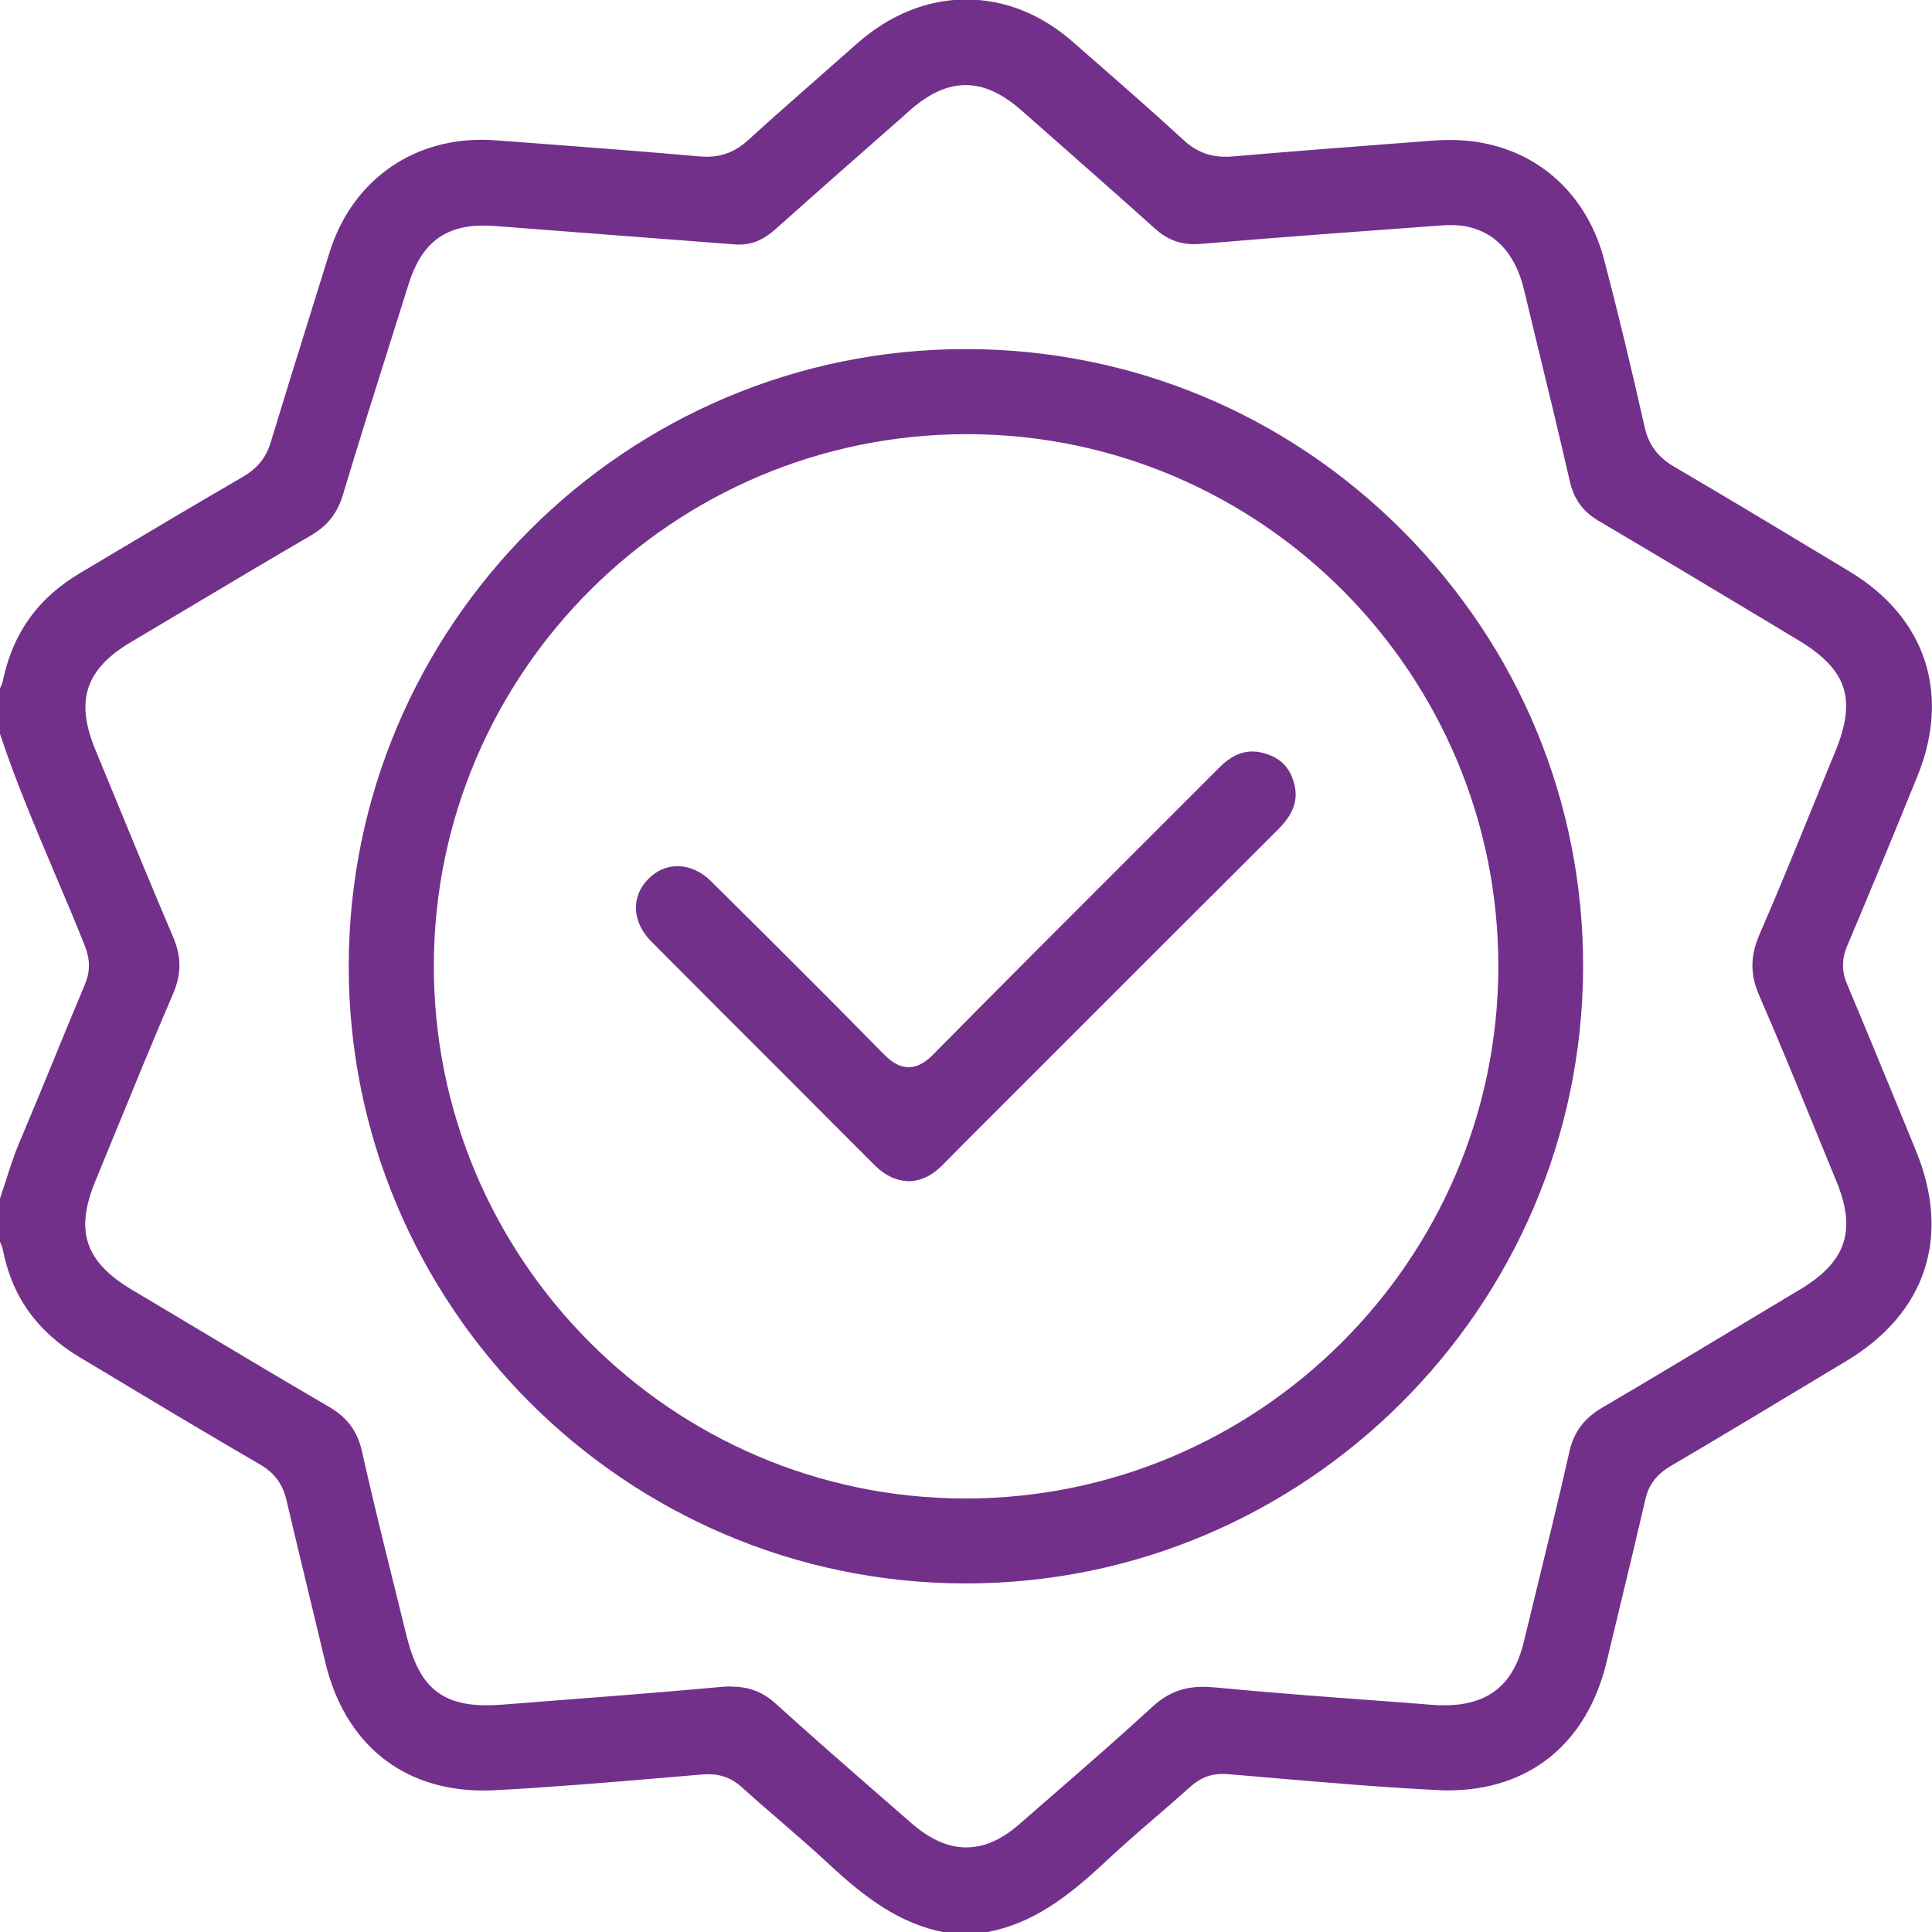 <svg viewBox="0 0 116.23 116.25" xmlns="http://www.w3.org/2000/svg" data-name="Layer 2" id="Layer_2">
  <defs>
    <style>
      .cls-1 {
        fill: #73308a;
        stroke-width: 0px;
      }
    </style>
  </defs>
  <g data-name="Layer 1" id="Layer_1-2">
    <g>
      <path d="M56.82,116.25c-2.67-.51-4.73-2.03-7-4.15-.95-.88-1.94-1.74-2.9-2.57-.77-.66-1.54-1.33-2.29-2.01-.59-.53-1.22-.78-2-.78-.11,0-.22,0-.34.01l-2.36.2c-3.32.28-6.75.57-10.13.75-.24.01-.48.02-.71.02-4.87,0-8.34-2.81-9.52-7.71l-.74-3.09c-.53-2.21-1.07-4.42-1.59-6.64-.23-1-.72-1.66-1.57-2.16-3.2-1.86-6.44-3.8-9.56-5.68l-1.31-.78c-2.56-1.54-4.08-3.65-4.63-6.48-.04-.19-.11-.35-.17-.46v-2.62c.11-.33.22-.67.33-1,.27-.85.53-1.66.87-2.45.72-1.7,1.42-3.4,2.12-5.11.59-1.44,1.18-2.88,1.79-4.32.32-.77.32-1.48,0-2.3-.58-1.47-1.2-2.92-1.82-4.38-1.15-2.73-2.35-5.54-3.29-8.39v-2.75c.13-.23.18-.45.2-.58.62-2.81,2.13-4.87,4.61-6.34l.82-.49c2.99-1.78,5.98-3.56,8.99-5.31.86-.5,1.39-1.15,1.66-2.05.77-2.53,1.55-5.05,2.34-7.57.4-1.28.8-2.57,1.2-3.86,1.3-4.19,4.8-6.79,9.14-6.79.27,0,.55.01.83.03l2.81.21c3.16.24,6.32.48,9.47.76.15.01.29.02.43.02.97,0,1.77-.32,2.52-1.01,1.46-1.33,2.97-2.66,4.43-3.94.71-.62,1.41-1.24,2.11-1.86,1.96-1.73,4.22-2.65,6.56-2.65s4.54.89,6.47,2.59l1.13.99c1.82,1.59,3.69,3.23,5.5,4.89.74.68,1.53.99,2.51.99.15,0,.3,0,.45-.02,3.26-.28,6.52-.53,9.78-.78l2.39-.18c.3-.02.59-.03.89-.03,4.55,0,8.1,2.77,9.27,7.22.78,2.98,1.58,6.26,2.43,10.04.24,1.08.79,1.82,1.78,2.4,3.33,1.95,6.7,3.98,9.95,5.94l.61.37c4.57,2.75,6.09,7.36,4.07,12.31-1.53,3.77-2.91,7.1-4.22,10.2-.34.8-.34,1.54,0,2.33,1.12,2.66,2.22,5.34,3.32,8.01l.81,1.98c2.13,5.17.61,9.78-4.17,12.65l-1.91,1.15c-2.88,1.73-5.76,3.47-8.66,5.17-.86.51-1.34,1.13-1.54,2.04-.52,2.25-1.06,4.49-1.6,6.73l-.72,3c-1.18,4.93-4.66,7.75-9.54,7.75-.22,0-.45,0-.68-.02-3.38-.17-6.81-.46-10.13-.75l-2.48-.21c-.1,0-.2-.01-.29-.01-.73,0-1.34.25-1.93.77-.72.65-1.45,1.28-2.18,1.91-1,.86-2.03,1.76-3.01,2.68-2.27,2.12-4.34,3.64-7,4.15h-2.6ZM44,101.47c1.07,0,1.9.32,2.7,1.05,2.17,1.97,4.41,3.92,6.58,5.81l1.56,1.36c1.12.97,2.19,1.45,3.28,1.45s2.14-.46,3.23-1.42l1.93-1.68c1.99-1.73,4.06-3.53,6.04-5.35.91-.84,1.85-1.21,3.06-1.21.21,0,.43.01.65.03,3.24.31,6.52.56,9.69.79,1.26.09,2.52.19,3.77.29.16,0,.28,0,.4,0,2.63,0,4.15-1.21,4.78-3.8l.62-2.55c.71-2.91,1.45-5.91,2.12-8.88.27-1.22.88-2.03,2.02-2.7,2.94-1.72,5.9-3.51,8.77-5.23l3.1-1.86c2.77-1.66,3.4-3.54,2.18-6.5-.43-1.05-.86-2.1-1.29-3.15-1.08-2.64-2.19-5.36-3.35-8.02-.56-1.28-.55-2.39.02-3.7,1.12-2.57,2.19-5.21,3.23-7.76.44-1.07.87-2.14,1.31-3.2,1.32-3.2.73-4.96-2.25-6.75l-1.38-.83c-3.52-2.12-7.05-4.23-10.59-6.32-.95-.56-1.49-1.3-1.74-2.39-.66-2.89-1.36-5.76-2.06-8.64l-.7-2.9c-.6-2.5-2.16-3.87-4.39-3.87-.13,0-.27,0-.41.01-4.93.36-9.76.71-14.6,1.12-.14.01-.27.02-.41.02-.93,0-1.66-.29-2.39-.94-1.88-1.69-3.78-3.36-5.68-5.04l-2.35-2.07c-1.16-1.02-2.25-1.52-3.35-1.52s-2.19.49-3.34,1.5l-.56.5c-2.53,2.22-5.05,4.44-7.56,6.68-.7.62-1.37.91-2.12.91-.08,0-.16,0-.24,0l-6.65-.51c-2.61-.2-5.22-.4-7.82-.6-.25-.02-.49-.03-.72-.03-2.36,0-3.75,1.09-4.51,3.53l-.97,3.08c-.99,3.13-2.01,6.36-2.97,9.56-.34,1.13-.93,1.89-1.93,2.47-2.37,1.38-4.72,2.78-7.07,4.18-1.24.74-2.49,1.48-3.73,2.22-2.77,1.64-3.4,3.52-2.17,6.5l1.05,2.55c1.18,2.86,2.39,5.82,3.63,8.72.5,1.18.5,2.22,0,3.39-1.18,2.74-2.33,5.55-3.44,8.26l-1.24,3.02c-1.25,3.03-.62,4.87,2.24,6.57,1.33.79,2.66,1.58,3.99,2.38,2.59,1.55,5.19,3.1,7.8,4.62,1.13.66,1.73,1.47,2.01,2.71.6,2.68,1.27,5.39,1.92,8.01l.73,2.96c.65,2.65,1.68,4.29,4.8,4.29.32,0,.66-.01,1.02-.04l.9-.07c4.04-.31,8.22-.63,12.32-1,.18-.02.35-.02.52-.02Z" class="cls-1"></path>
      <path d="M58,95.26c-20.43-.06-37.04-16.73-37.02-37.16.02-20.46,16.67-37.1,37.13-37.1,9.96.01,19.28,3.91,26.3,10.96,7.01,7.04,10.86,16.37,10.83,26.25-.06,20.43-16.72,37.05-37.13,37.05h-.11ZM58.16,26.12c-17.64,0-32.02,14.32-32.06,31.93-.04,17.64,14.26,32.04,31.88,32.1h.1c17.63,0,32.01-14.33,32.06-31.94.05-17.65-14.26-32.04-31.88-32.09h-.09Z" class="cls-1"></path>
      <path d="M54.65,71.06c-.76-.03-1.4-.34-2.02-.95-1.77-1.77-3.54-3.54-5.3-5.31-2.72-2.71-5.43-5.43-8.14-8.15-1.17-1.18-1.25-2.7-.18-3.78.49-.5,1.1-.76,1.75-.76.71,0,1.43.32,2.02.91,3.08,3.05,6.72,6.66,10.34,10.35.42.43.9.83,1.54.83s1.13-.4,1.52-.8c4.17-4.23,8.44-8.49,12.57-12.62l4.6-4.6c.65-.66,1.31-.97,1.99-.97.22,0,.45.03.69.1,1.01.27,1.62.9,1.85,1.93.22.94-.09,1.77-1,2.67-3.84,3.83-7.67,7.66-11.5,11.49l-5.29,5.29c-1.15,1.14-2.29,2.29-3.43,3.44-.61.61-1.25.91-2.01.94Z" class="cls-1"></path>
    </g>
  </g>
</svg>